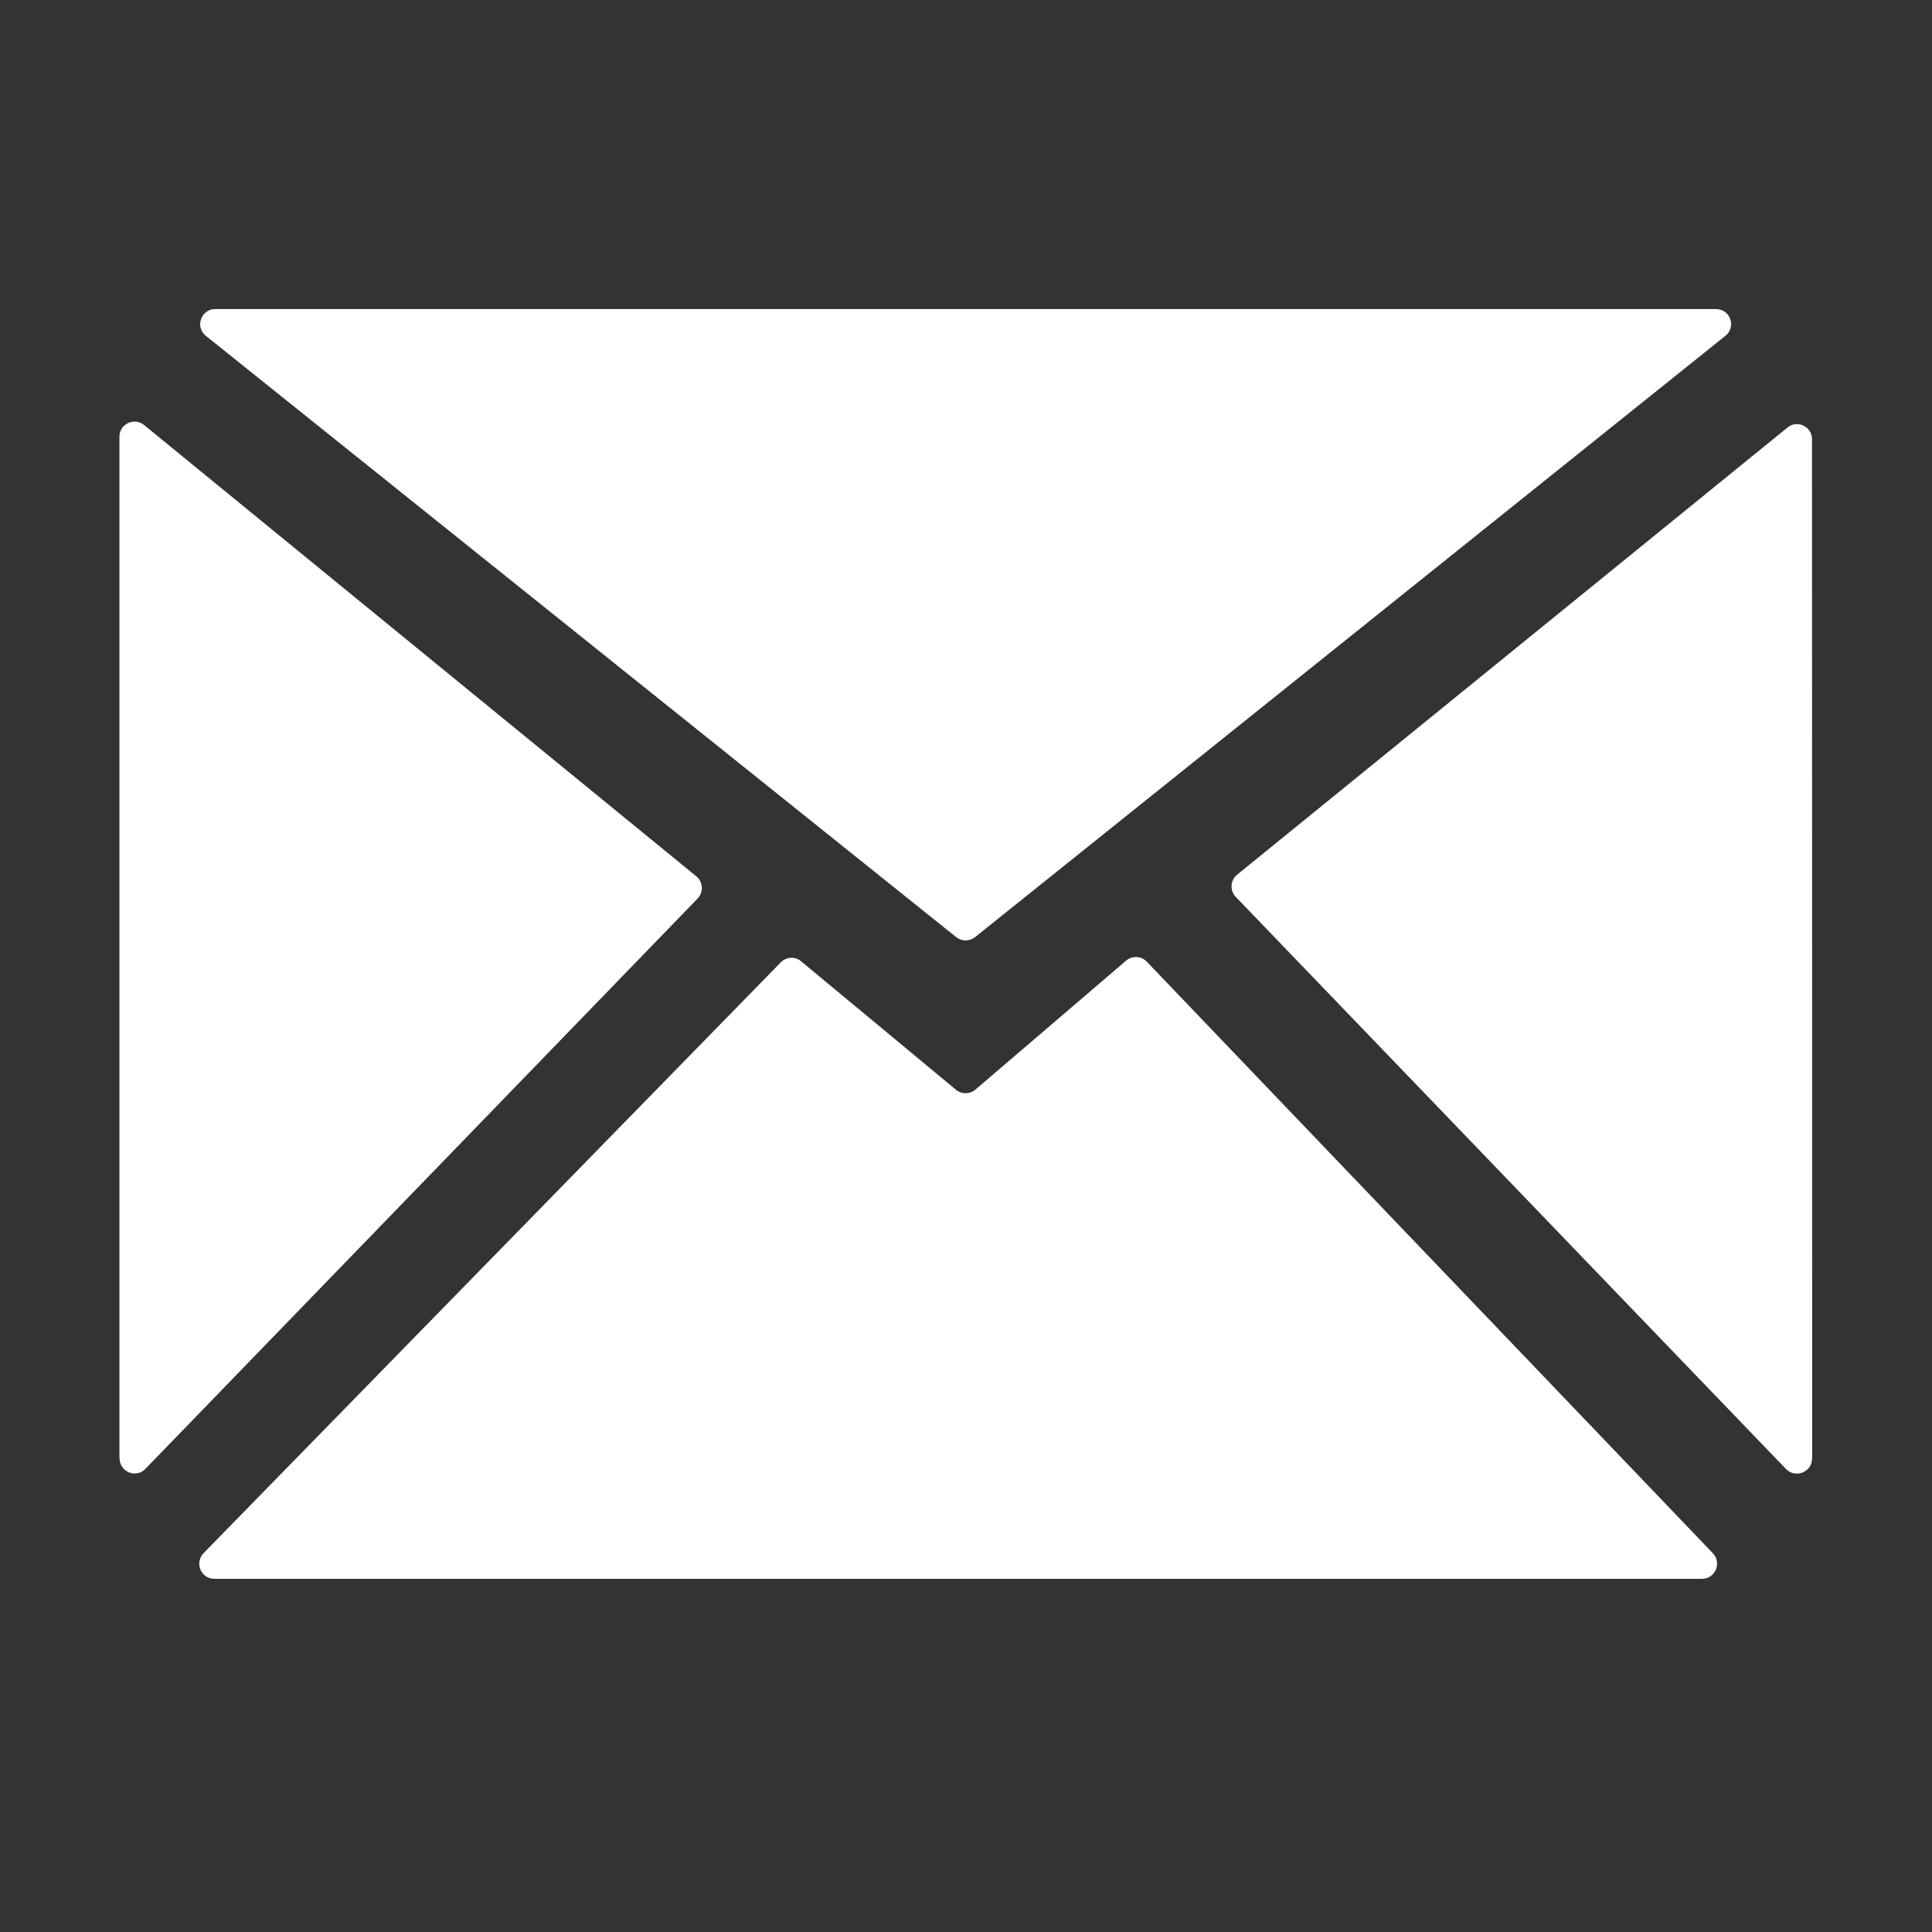 <?xml version="1.0" encoding="UTF-8" standalone="no"?> <svg xmlns="http://www.w3.org/2000/svg" class="icon" width="200px" height="200.00px" viewBox="0 0 1024 1024" version="1.1"><rect x="0" y="0" width="1024" height="1024" fill="#333333" stroke="none"/><path d="M369.1 464.5L76.4 225.3c-5.2-4.3-13.1-0.6-13.1 6.2v538.7c0 1.1 0 2.1 0.1 3.2 0.4 7 8.9 10.2 13.7 5.1l292.6-302.2c3.3-3.4 3-8.8-0.6-11.8zM109.1 178l397.7 318.7c2.9 2.3 7.1 2.3 10 0L914.5 178c5.9-4.7 2.6-14.2-5-14.2H114.1c-7.5 0-10.9 9.5-5 14.2z m498.7 331.7c-2.9-3.1-7.8-3.3-11-0.5L517 577.5c-3 2.5-7.3 2.6-10.3 0.1l-82.1-68.1c-3.2-2.7-7.9-2.4-10.8 0.6L107.9 823.2c-4.9 5.1-1.4 13.6 5.7 13.6h788.5c7 0 10.6-8.4 5.8-13.5L607.8 509.7z m352.6-276.9c0-6.7-7.8-10.5-13-6.2l-291.7 237c-3.6 3-4 8.4-0.7 11.8l291.6 303.2c4.9 5 13.4 1.9 13.8-5.1 0.1-1 0.1-2.1 0.1-3.1l-0.1-537.6z" fill="#ffffff"></path></svg> 